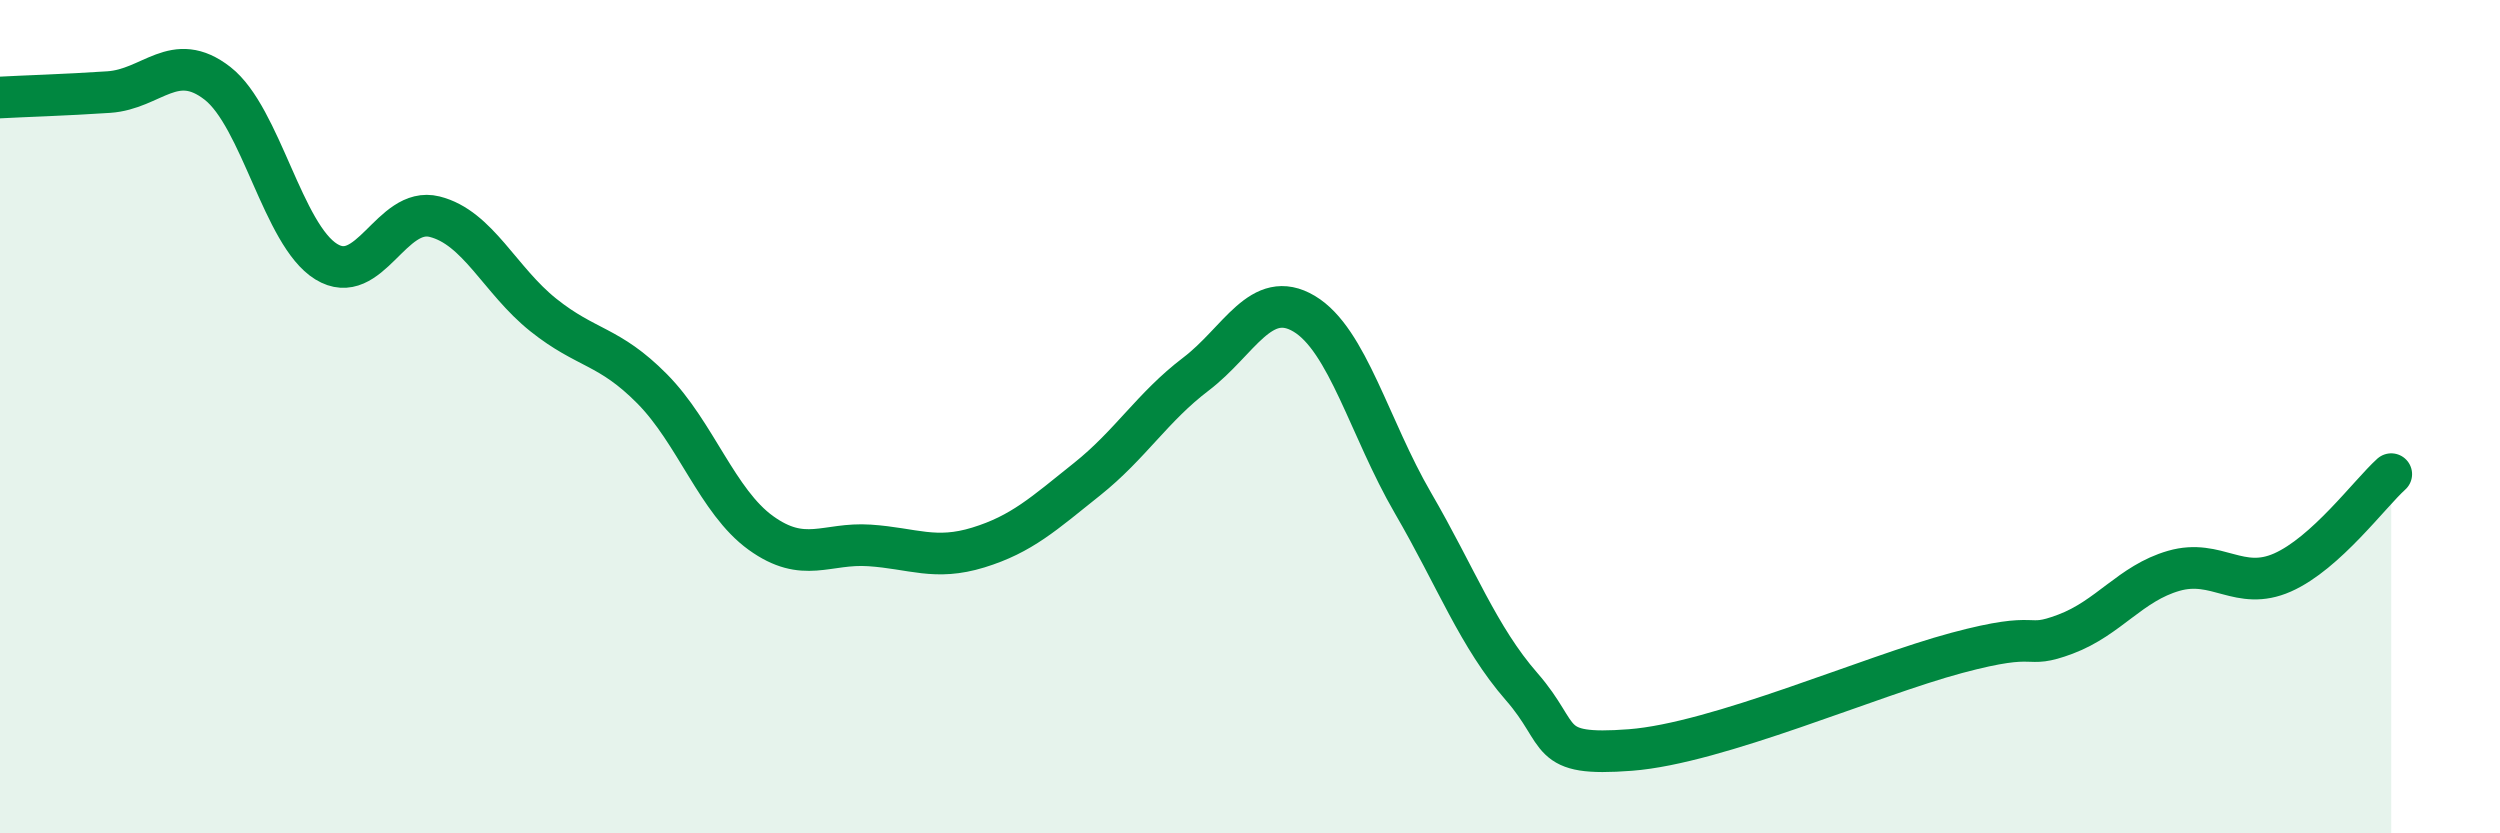 
    <svg width="60" height="20" viewBox="0 0 60 20" xmlns="http://www.w3.org/2000/svg">
      <path
        d="M 0,2.34 C 0.52,2.31 1.57,2.28 2.61,2.21 C 3.65,2.14 4.18,1.19 5.22,2 C 6.26,2.81 6.79,5.64 7.83,6.28 C 8.87,6.92 9.39,4.94 10.43,5.2 C 11.47,5.46 12,6.73 13.04,7.56 C 14.08,8.39 14.61,8.28 15.65,9.33 C 16.69,10.38 17.22,12.04 18.26,12.79 C 19.3,13.54 19.83,13.02 20.87,13.09 C 21.91,13.16 22.44,13.46 23.48,13.14 C 24.52,12.82 25.05,12.33 26.09,11.5 C 27.13,10.67 27.66,9.77 28.7,8.98 C 29.74,8.19 30.26,6.91 31.3,7.53 C 32.34,8.15 32.87,10.28 33.91,12.07 C 34.95,13.86 35.48,15.29 36.52,16.48 C 37.56,17.67 37.04,18.16 39.13,18 C 41.22,17.84 44.87,16.23 46.96,15.67 C 49.05,15.11 48.53,15.61 49.57,15.22 C 50.61,14.83 51.13,14 52.17,13.7 C 53.21,13.4 53.74,14.2 54.78,13.74 C 55.82,13.28 56.87,11.85 57.39,11.38L57.39 20L0 20Z"
        fill="#008740"
        opacity="0.1"
        stroke-linecap="round"
        stroke-linejoin="round"
      />
      <path
        d="M 0,2.34 C 0.52,2.31 1.57,2.28 2.61,2.21 C 3.65,2.14 4.18,1.19 5.22,2 C 6.26,2.81 6.79,5.64 7.83,6.28 C 8.87,6.92 9.39,4.94 10.43,5.2 C 11.47,5.46 12,6.73 13.04,7.56 C 14.08,8.39 14.61,8.28 15.65,9.33 C 16.69,10.38 17.22,12.04 18.26,12.79 C 19.3,13.54 19.83,13.02 20.87,13.09 C 21.91,13.16 22.44,13.46 23.48,13.14 C 24.52,12.82 25.05,12.33 26.09,11.5 C 27.13,10.67 27.66,9.77 28.7,8.98 C 29.74,8.19 30.26,6.91 31.3,7.53 C 32.34,8.15 32.87,10.28 33.91,12.07 C 34.95,13.86 35.48,15.29 36.52,16.48 C 37.56,17.67 37.04,18.16 39.13,18 C 41.22,17.84 44.87,16.23 46.96,15.67 C 49.05,15.11 48.53,15.61 49.57,15.22 C 50.61,14.83 51.13,14 52.17,13.7 C 53.21,13.4 53.74,14.2 54.78,13.74 C 55.82,13.28 56.87,11.85 57.39,11.38"
        stroke="#008740"
        stroke-width="1"
        fill="none"
        stroke-linecap="round"
        stroke-linejoin="round"
      />
    </svg>
  